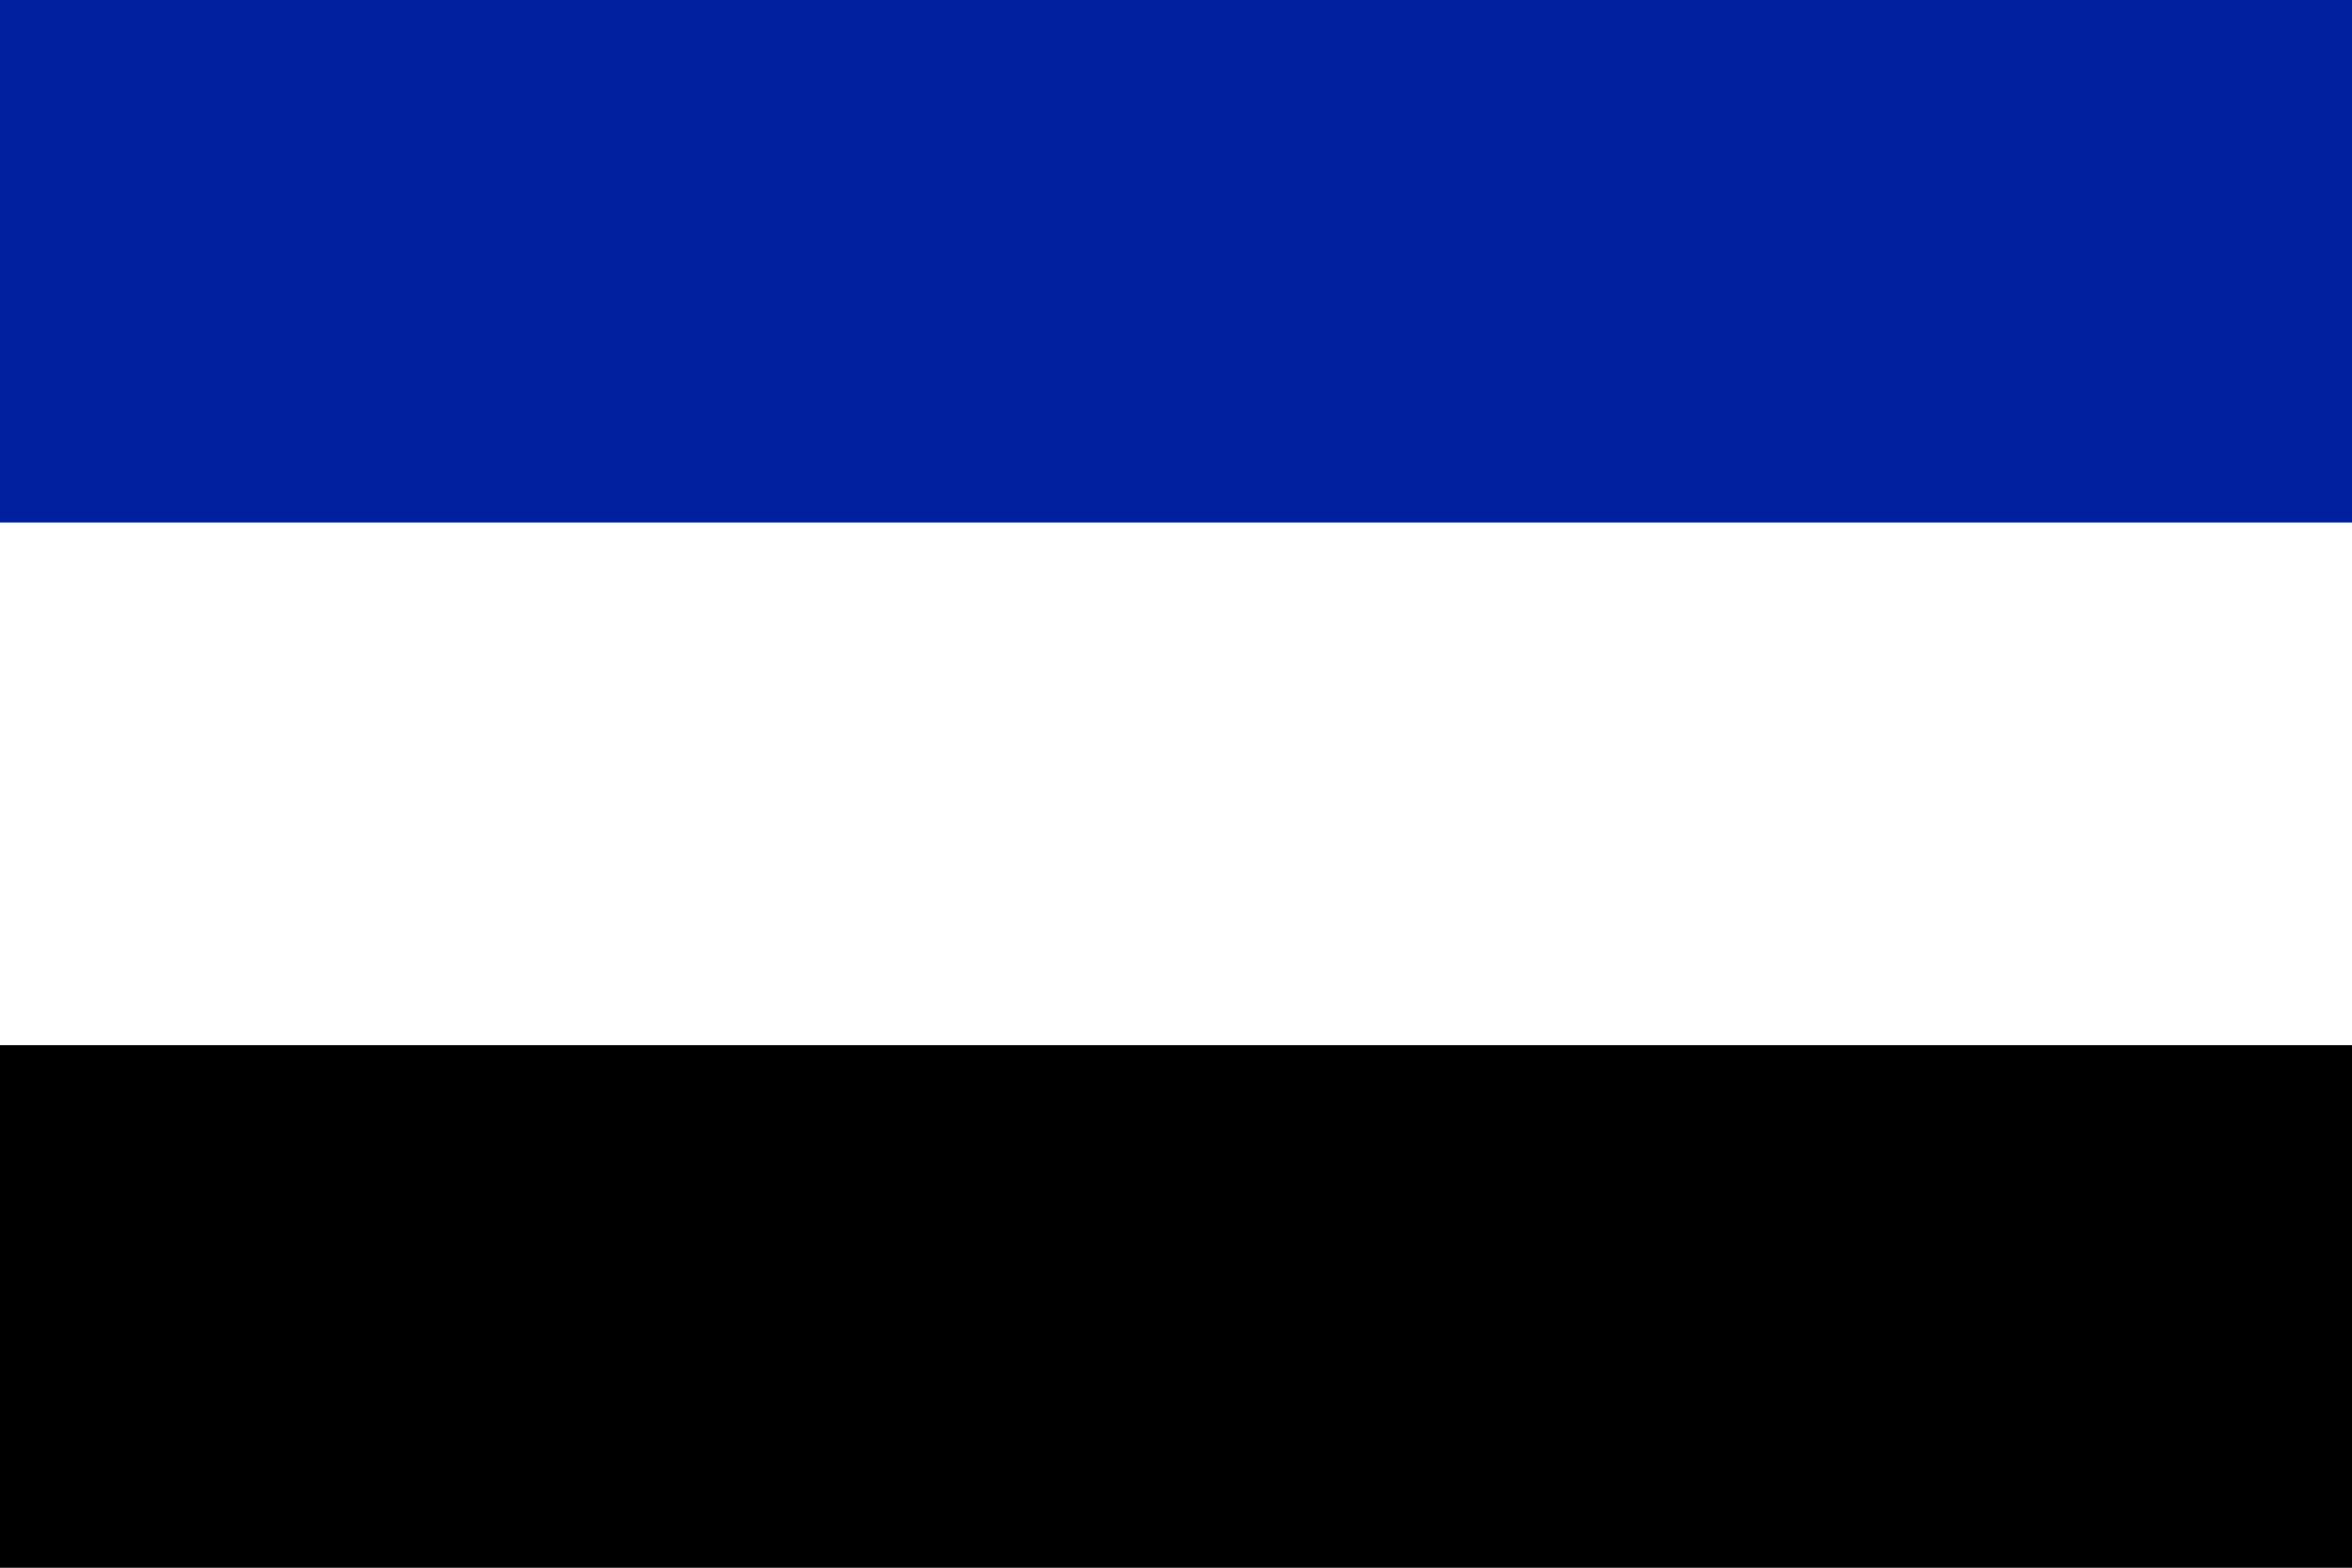 <?xml version="1.0" encoding="UTF-8" standalone="no"?>
<!DOCTYPE svg PUBLIC "-//W3C//DTD SVG 1.1//EN" "http://www.w3.org/Graphics/SVG/1.1/DTD/svg11.dtd">
<svg xmlns="http://www.w3.org/2000/svg" width="1200" height="800" viewBox="0 0 9 6">
<rect width="9" height="6" y="0" x="0" fill="#00209f"/>
<rect width="9" height="4" y="2" x="0" fill="#fff"/>
<rect width="9" height="2" y="4" x="0" fill="#000"/>
</svg>